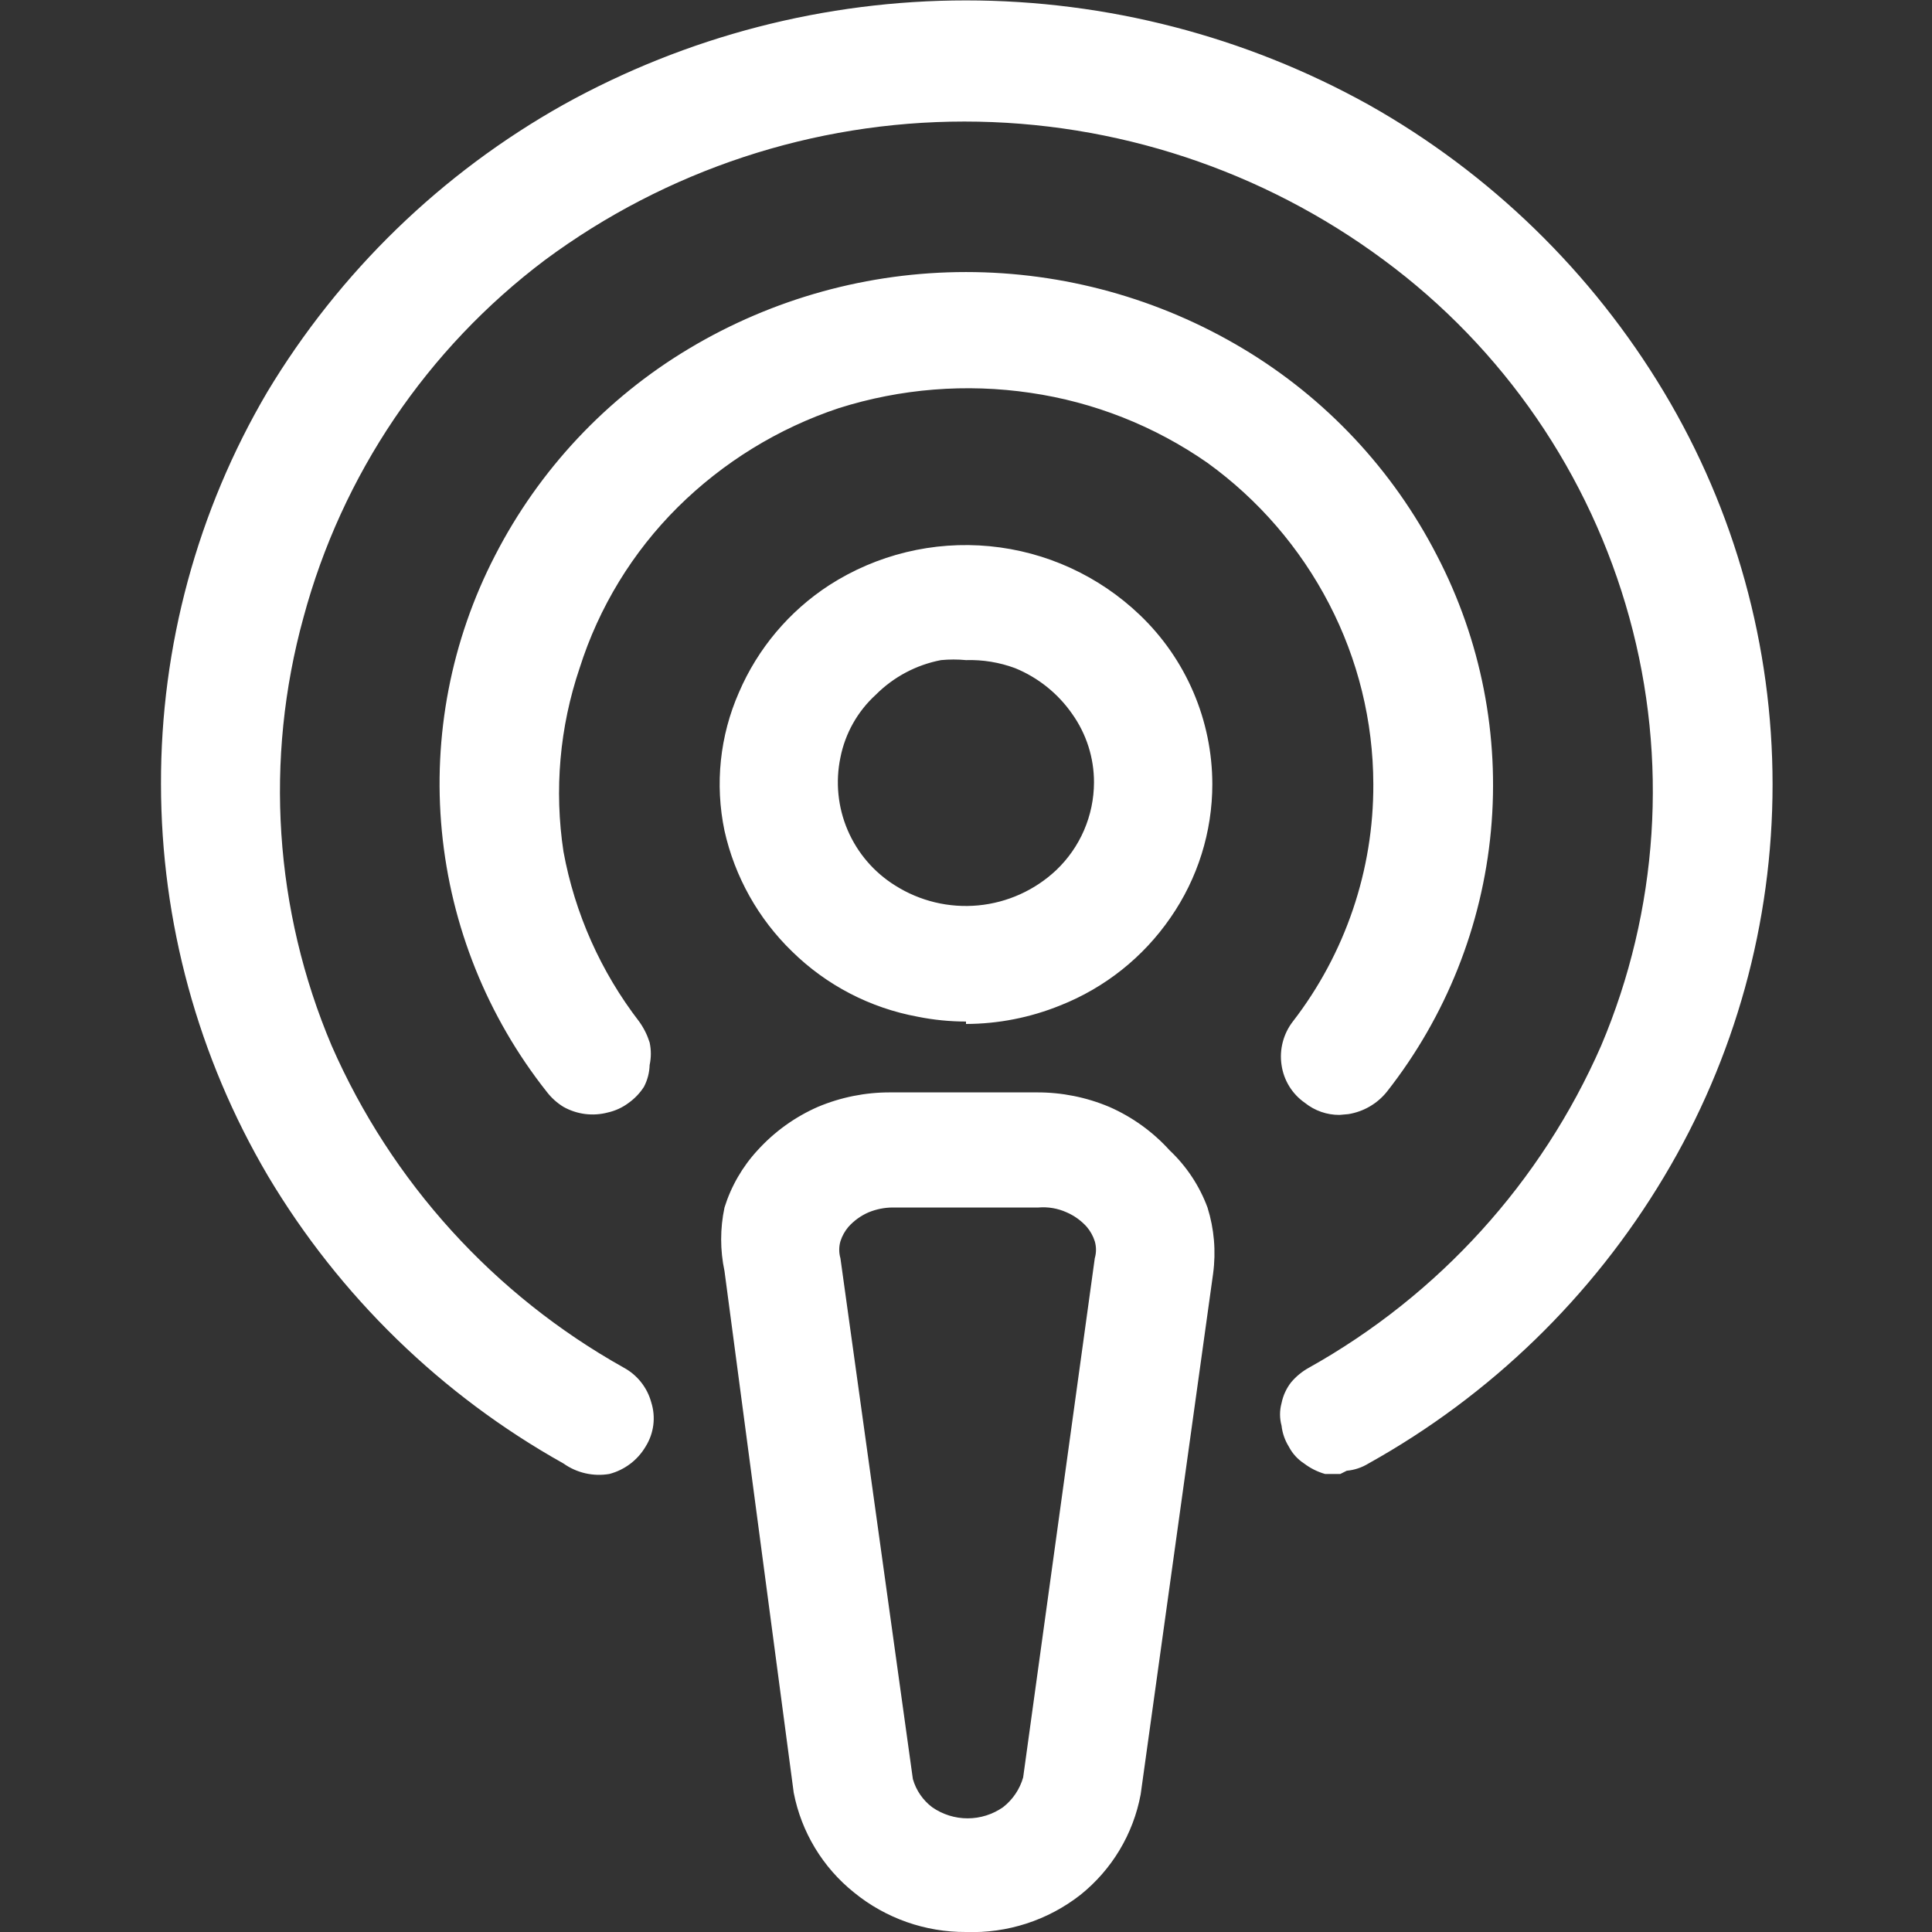 <svg width="100" height="100" viewBox="0 0 100 100" fill="none" xmlns="http://www.w3.org/2000/svg">
<rect x="0" y="0" width="100" height="100" fill="#333333" stroke="none"/>
<g clip-path="url(#clip0_2173_970)">
<path d="M8.875 40.584C8.93 33.63 10.828 26.815 14.375 20.834C17.993 14.635 23.2 9.515 29.458 6.001C35.738 2.475 42.819 0.623 50.02 0.623C57.222 0.623 64.303 2.475 70.583 6.001C76.82 9.529 82.01 14.647 85.625 20.834C89.224 26.877 91.124 33.779 91.124 40.813C91.124 47.846 89.224 54.749 85.625 60.792C81.981 66.903 76.793 71.946 70.583 75.417C70.3 75.576 69.989 75.675 69.666 75.709C69.364 75.771 69.052 75.771 68.75 75.709C68.436 75.621 68.14 75.48 67.875 75.292C67.624 75.097 67.412 74.857 67.25 74.584C67.091 74.331 66.992 74.046 66.958 73.751C66.895 73.448 66.895 73.136 66.958 72.834C67.046 72.533 67.187 72.251 67.375 72.001C67.58 71.76 67.818 71.549 68.083 71.376C74.998 67.508 80.435 61.456 83.541 54.167C86.589 47.013 87.118 39.036 85.041 31.542C82.973 23.924 78.41 17.22 72.083 12.501C65.694 7.765 57.952 5.208 50 5.208C42.047 5.208 34.305 7.765 27.916 12.501C21.604 17.199 17.043 23.872 14.958 31.459C12.927 39.002 13.53 47.013 16.666 54.167C19.779 61.396 25.201 67.39 32.083 71.209C32.633 71.531 33.036 72.054 33.208 72.667C33.357 73.261 33.268 73.889 32.958 74.417C32.62 74.97 32.083 75.372 31.458 75.542C30.836 75.666 30.191 75.578 29.625 75.292C23.445 71.795 18.277 66.757 14.625 60.667C10.917 54.62 8.929 47.677 8.875 40.584V40.584ZM71.791 40.584C71.731 45.115 70.195 49.504 67.416 53.084C67.039 53.584 66.874 54.213 66.958 54.834C66.999 55.144 67.106 55.442 67.271 55.708C67.437 55.974 67.656 56.201 67.916 56.376C68.431 56.756 69.074 56.92 69.708 56.834C70.019 56.793 70.32 56.691 70.591 56.534C70.863 56.377 71.101 56.167 71.291 55.917C74.231 52.09 76.036 47.513 76.5 42.709C76.886 38.03 75.948 33.337 73.791 29.167C71.57 24.844 68.177 21.234 64 18.75C59.771 16.213 54.931 14.872 50 14.872C45.068 14.872 40.229 16.213 36 18.75C31.822 21.234 28.429 24.844 26.208 29.167C23.989 33.435 23.049 38.253 23.5 43.042C23.964 47.846 25.768 52.423 28.708 56.251C28.893 56.499 29.136 56.7 29.416 56.834C29.681 57.005 29.98 57.119 30.291 57.167C30.608 57.231 30.933 57.231 31.25 57.167C31.551 57.103 31.835 56.975 32.083 56.792C32.333 56.613 32.546 56.387 32.708 56.126C32.873 55.857 32.986 55.561 33.041 55.251C33.104 54.948 33.104 54.636 33.041 54.334C32.945 54.037 32.804 53.756 32.625 53.501C30.524 50.825 29.11 47.675 28.507 44.326C27.904 40.978 28.131 37.533 29.166 34.292C30.225 31.135 32.025 28.277 34.416 25.959C36.841 23.537 39.814 21.736 43.083 20.709C46.357 19.628 49.839 19.328 53.25 19.834C56.644 20.357 59.877 21.638 62.708 23.584C65.484 25.536 67.755 28.121 69.333 31.125C70.891 34.039 71.733 37.281 71.791 40.584ZM62.083 40.584C62.086 42.922 61.373 45.204 60.041 47.126C58.676 49.008 56.795 50.456 54.625 51.292C52.403 52.18 49.974 52.411 47.625 51.959C45.395 51.517 43.332 50.464 41.666 48.917C39.97 47.303 38.809 45.207 38.339 42.913C37.87 40.618 38.115 38.235 39.041 36.084C39.918 33.958 41.395 32.134 43.291 30.834C45.62 29.307 48.4 28.62 51.172 28.885C53.945 29.15 56.544 30.352 58.541 32.292C59.662 33.363 60.553 34.65 61.162 36.075C61.771 37.5 62.084 39.034 62.083 40.584ZM57.25 40.584C57.247 39.187 56.826 37.823 56.041 36.667C55.229 35.511 54.101 34.614 52.791 34.084C51.468 33.559 50.025 33.414 48.625 33.667C47.223 33.943 45.934 34.624 44.916 35.626C43.892 36.582 43.192 37.835 42.916 39.209C42.618 40.607 42.764 42.064 43.333 43.376C43.897 44.666 44.824 45.766 46 46.542C47.237 47.351 48.688 47.772 50.166 47.751C52.077 47.73 53.909 46.986 55.291 45.667C55.945 44.996 56.455 44.2 56.792 43.326C57.129 42.453 57.284 41.52 57.25 40.584ZM53.75 57.042C54.965 57.047 56.167 57.288 57.291 57.751C58.379 58.246 59.357 58.955 60.166 59.834C60.912 60.607 61.456 61.551 61.75 62.584C62.075 63.591 62.175 64.658 62.041 65.709L58.333 92.667C57.967 94.563 56.932 96.263 55.416 97.459C53.913 98.728 52.009 99.424 50.041 99.424C48.074 99.424 46.17 98.728 44.666 97.459C43.151 96.263 42.115 94.563 41.75 92.667L38 65.709C37.84 64.634 37.926 63.537 38.25 62.501C38.544 61.468 39.087 60.523 39.833 59.751C40.643 58.871 41.62 58.163 42.708 57.667C43.832 57.205 45.034 56.964 46.25 56.959L53.75 57.042ZM56.541 62.917C56.182 62.551 55.758 62.254 55.291 62.042C54.802 61.842 54.278 61.743 53.75 61.751H46.25C45.721 61.743 45.197 61.842 44.708 62.042C44.241 62.254 43.817 62.551 43.458 62.917C43.2 63.209 43.002 63.549 42.875 63.917C42.79 64.301 42.79 64.7 42.875 65.084L46.625 92.042C46.834 92.794 47.289 93.454 47.916 93.917C48.55 94.404 49.326 94.668 50.125 94.668C50.923 94.668 51.7 94.404 52.333 93.917C52.961 93.454 53.415 92.794 53.625 92.042L57.375 65.084C57.459 64.7 57.459 64.301 57.375 63.917C57.173 63.527 56.889 63.185 56.541 62.917V62.917Z" fill="white"/>
<path d="M50 100C47.891 100.012 45.843 99.291 44.208 97.958C42.586 96.661 41.479 94.83 41.083 92.792L37.5 65.792C37.269 64.707 37.269 63.585 37.5 62.5C37.843 61.4 38.427 60.389 39.208 59.542C40.08 58.58 41.145 57.813 42.333 57.292C43.52 56.792 44.795 56.537 46.083 56.542H53.666C54.954 56.537 56.23 56.792 57.416 57.292C58.605 57.813 59.67 58.58 60.541 59.542C61.413 60.364 62.083 61.376 62.5 62.5C62.846 63.604 62.945 64.77 62.791 65.917L59.041 92.875C58.659 94.93 57.549 96.778 55.916 98.083C54.231 99.398 52.136 100.077 50 100V100ZM46.208 57.708C45.108 57.703 44.017 57.915 43 58.333C41.978 58.784 41.057 59.436 40.291 60.25C39.643 60.973 39.159 61.828 38.871 62.755C38.584 63.683 38.5 64.662 38.625 65.625L42.375 92.583C42.705 94.306 43.635 95.856 45 96.958C46.442 98.04 48.197 98.625 50 98.625C51.803 98.625 53.557 98.04 55 96.958C56.376 95.848 57.307 94.281 57.625 92.542L61.375 65.625C61.5 64.662 61.416 63.683 61.128 62.755C60.841 61.828 60.356 60.973 59.708 60.25C58.943 59.436 58.022 58.784 57 58.333C55.981 57.871 54.867 57.657 53.75 57.708H46.208ZM50 95.208C49.059 95.24 48.135 94.953 47.379 94.393C46.622 93.834 46.077 93.034 45.833 92.125L42.083 65.083C41.997 64.601 41.997 64.107 42.083 63.625C42.242 63.172 42.498 62.76 42.833 62.417C43.244 61.974 43.74 61.62 44.291 61.375C44.861 61.147 45.47 61.034 46.083 61.042H53.583C54.198 61.019 54.809 61.133 55.375 61.375C55.926 61.62 56.422 61.974 56.833 62.417V62.417C57.168 62.76 57.424 63.172 57.583 63.625C57.669 64.107 57.669 64.601 57.583 65.083L54.166 92.125C53.928 93.042 53.384 93.85 52.625 94.417C51.875 94.999 50.949 95.308 50 95.292V95.208ZM46.208 62.5C45.779 62.502 45.355 62.587 44.958 62.75C44.561 62.922 44.206 63.178 43.916 63.5C43.729 63.72 43.587 63.975 43.5 64.25C43.418 64.536 43.418 64.839 43.5 65.125L47.25 92.083C47.416 92.665 47.767 93.177 48.25 93.542C48.788 93.916 49.428 94.117 50.083 94.117C50.739 94.117 51.379 93.916 51.916 93.542C52.418 93.151 52.783 92.611 52.958 92L56.666 65.125C56.749 64.839 56.749 64.536 56.666 64.25C56.579 63.975 56.437 63.72 56.25 63.5V63.5C55.961 63.178 55.605 62.922 55.208 62.75C54.751 62.544 54.249 62.458 53.75 62.5H46.208ZM69.375 76.292H68.583C68.192 76.18 67.824 75.996 67.5 75.75C67.164 75.532 66.891 75.231 66.708 74.875C66.504 74.546 66.375 74.176 66.333 73.792C66.228 73.41 66.228 73.007 66.333 72.625C66.413 72.23 66.584 71.859 66.833 71.542C67.091 71.238 67.401 70.984 67.75 70.792C74.473 67.033 79.785 61.181 82.875 54.125C85.845 47.111 86.359 39.3 84.333 31.958C82.289 24.542 77.814 18.027 71.625 13.458C65.344 8.804 57.734 6.291 49.916 6.291C42.099 6.291 34.489 8.804 28.208 13.458C22.097 18.06 17.697 24.571 15.708 31.958C13.682 39.3 14.196 47.111 17.166 54.125C20.257 61.181 25.568 67.033 32.291 70.792C32.636 70.98 32.939 71.235 33.182 71.543C33.426 71.851 33.605 72.205 33.708 72.583C33.829 72.963 33.865 73.365 33.815 73.761C33.764 74.157 33.628 74.537 33.416 74.875C33.003 75.576 32.329 76.085 31.541 76.292C31.129 76.363 30.707 76.351 30.3 76.258C29.892 76.165 29.507 75.993 29.166 75.75C22.853 72.218 17.579 67.088 13.875 60.875C10.25 54.727 8.337 47.72 8.333 40.583V40.583C8.316 33.449 10.216 26.441 13.833 20.292C17.565 14.085 22.849 8.958 29.166 5.417C35.54 1.878 42.71 0.021 50 0.021C57.29 0.021 64.46 1.878 70.833 5.417C77.135 8.964 82.405 14.09 86.125 20.292C89.804 26.428 91.748 33.449 91.748 40.604C91.748 47.759 89.804 54.78 86.125 60.917C82.419 67.118 77.145 72.234 70.833 75.75C70.492 75.96 70.107 76.089 69.708 76.125L69.375 76.292ZM50 4.708C58.09 4.693 65.968 7.295 72.458 12.125C78.874 16.864 83.522 23.61 85.666 31.292C87.713 38.876 87.17 46.926 84.125 54.167C80.966 61.531 75.457 67.641 68.458 71.542C68.257 71.632 68.084 71.776 67.958 71.958C67.815 72.148 67.703 72.359 67.625 72.583C67.604 72.791 67.604 73 67.625 73.208C67.657 73.434 67.743 73.648 67.875 73.833C67.965 74.035 68.109 74.208 68.291 74.333C68.481 74.476 68.692 74.588 68.916 74.667H69.625C69.861 74.628 70.088 74.543 70.291 74.417C76.42 71.021 81.538 66.06 85.125 60.042C88.67 54.102 90.542 47.313 90.542 40.396C90.542 33.478 88.67 26.69 85.125 20.75C81.506 14.746 76.396 9.78 70.291 6.333C64.098 2.889 57.128 1.082 50.041 1.082C42.955 1.082 35.985 2.889 29.791 6.333C23.653 9.787 18.525 14.785 14.916 20.833C11.381 26.77 9.51 33.549 9.5 40.458C9.543 47.382 11.427 54.169 14.958 60.125C18.541 66.132 23.643 71.09 29.75 74.5C30.167 74.735 30.656 74.809 31.125 74.708C31.558 74.582 31.928 74.3 32.166 73.917C32.291 73.726 32.373 73.511 32.409 73.286C32.444 73.061 32.432 72.831 32.373 72.611C32.315 72.391 32.21 72.186 32.067 72.009C31.923 71.832 31.744 71.687 31.541 71.583C24.536 67.672 19.026 61.546 15.875 54.167C12.791 46.876 12.248 38.761 14.333 31.125C16.492 23.45 21.138 16.708 27.541 11.958C34.052 7.188 41.928 4.645 50 4.708V4.708ZM69.333 57.708C68.682 57.712 68.049 57.491 67.541 57.083C67.216 56.858 66.941 56.567 66.733 56.23C66.525 55.893 66.389 55.517 66.333 55.125C66.273 54.73 66.294 54.327 66.395 53.94C66.495 53.553 66.672 53.191 66.916 52.875C69.636 49.356 71.102 45.03 71.083 40.583V40.583C71.076 37.334 70.29 34.133 68.791 31.25C67.293 28.361 65.138 25.864 62.5 23.958C59.768 22.054 56.629 20.812 53.333 20.333C50.01 19.842 46.619 20.113 43.416 21.125C40.282 22.17 37.43 23.924 35.083 26.25C32.741 28.577 30.997 31.436 30 34.583C28.966 37.638 28.681 40.895 29.166 44.083C29.754 47.284 31.097 50.297 33.083 52.875C33.321 53.205 33.503 53.571 33.625 53.958C33.708 54.343 33.708 54.74 33.625 55.125C33.614 55.517 33.514 55.902 33.333 56.25C33.125 56.575 32.856 56.858 32.541 57.083C32.22 57.325 31.851 57.495 31.458 57.583C30.685 57.787 29.864 57.682 29.166 57.292C28.828 57.085 28.531 56.816 28.291 56.5C25.225 52.621 23.343 47.94 22.87 43.018C22.397 38.096 23.354 33.142 25.625 28.75C27.906 24.313 31.385 20.603 35.666 18.042C39.998 15.45 44.952 14.081 50 14.081C55.048 14.081 60.001 15.45 64.333 18.042C68.615 20.603 72.094 24.313 74.375 28.75C76.657 33.134 77.628 38.084 77.17 43.005C76.712 47.927 74.844 52.612 71.791 56.5C71.293 57.124 70.58 57.54 69.791 57.667L69.333 57.708ZM50 15.375C45.186 15.384 40.464 16.694 36.333 19.167C32.276 21.537 28.969 25.003 26.791 29.167C24.63 33.334 23.705 38.032 24.125 42.708C24.538 47.432 26.287 51.941 29.166 55.708C29.316 55.894 29.5 56.05 29.708 56.167C29.912 56.226 30.129 56.226 30.333 56.167C30.565 56.23 30.81 56.23 31.041 56.167C31.276 56.14 31.495 56.038 31.666 55.875C31.86 55.751 32.018 55.578 32.125 55.375C32.257 55.19 32.343 54.975 32.375 54.75C32.395 54.542 32.395 54.333 32.375 54.125C32.295 53.909 32.197 53.7 32.083 53.5C29.959 50.762 28.531 47.55 27.921 44.139C27.312 40.728 27.539 37.221 28.583 33.917C29.664 30.609 31.522 27.609 34 25.167C36.508 22.69 39.562 20.835 42.916 19.75C46.291 18.669 49.867 18.37 53.375 18.875C56.865 19.406 60.187 20.732 63.083 22.75C65.96 24.748 68.317 27.405 69.958 30.5C71.575 33.555 72.419 36.96 72.416 40.417C72.408 45.156 70.825 49.758 67.916 53.5C67.661 53.88 67.543 54.336 67.583 54.792C67.668 55.232 67.922 55.621 68.291 55.875C68.672 56.15 69.143 56.269 69.608 56.206C70.073 56.144 70.496 55.907 70.791 55.542C73.657 51.826 75.418 47.378 75.875 42.708C76.295 38.032 75.37 33.334 73.208 29.167C71.031 25.003 67.724 21.537 63.666 19.167C59.536 16.694 54.814 15.384 50 15.375V15.375ZM50 52.875C49.16 52.874 48.323 52.791 47.5 52.625C45.045 52.174 42.781 50.999 41 49.25C39.248 47.553 38.032 45.38 37.5 43C36.996 40.591 37.258 38.085 38.25 35.833C39.224 33.566 40.848 31.638 42.916 30.292C45.38 28.704 48.308 27.992 51.226 28.272C54.144 28.552 56.882 29.806 59 31.833C60.183 32.963 61.125 34.321 61.769 35.825C62.414 37.329 62.747 38.947 62.75 40.583V40.583C62.75 43.056 61.994 45.469 60.583 47.5C59.174 49.548 57.187 51.129 54.875 52.042C53.326 52.67 51.671 52.996 50 53V52.875ZM50 29.375C47.736 29.354 45.517 30.007 43.625 31.25C41.773 32.451 40.322 34.178 39.458 36.208C38.595 38.231 38.362 40.468 38.791 42.625C39.255 44.791 40.341 46.775 41.916 48.333C43.554 49.874 45.588 50.927 47.791 51.375C50.014 51.798 52.312 51.581 54.416 50.75C56.505 49.889 58.299 48.441 59.583 46.583C61.047 44.458 61.705 41.881 61.437 39.314C61.17 36.748 59.995 34.361 58.125 32.583C55.926 30.529 53.008 29.421 50 29.5V29.375ZM50 48.167C48.53 48.166 47.089 47.762 45.833 47C44.523 46.181 43.502 44.971 42.916 43.542C42.31 42.138 42.15 40.581 42.458 39.083C42.746 37.581 43.505 36.209 44.625 35.167C45.768 34.055 47.22 33.314 48.791 33.042C50.195 32.763 51.648 32.863 53 33.333C54.452 33.896 55.7 34.884 56.583 36.167C57.434 37.391 57.898 38.842 57.916 40.333C57.917 41.354 57.711 42.363 57.309 43.302C56.908 44.24 56.321 45.087 55.583 45.792C54.127 47.332 52.119 48.231 50 48.292V48.167ZM50 34.167C49.57 34.126 49.138 34.126 48.708 34.167C47.429 34.412 46.253 35.036 45.333 35.958C44.39 36.817 43.747 37.957 43.5 39.208C43.237 40.47 43.367 41.782 43.874 42.967C44.381 44.151 45.239 45.152 46.333 45.833C47.613 46.644 49.127 47.006 50.635 46.863C52.144 46.719 53.562 46.079 54.666 45.042C55.283 44.456 55.774 43.752 56.111 42.971C56.447 42.191 56.622 41.35 56.625 40.5C56.628 39.231 56.235 37.993 55.5 36.958C54.764 35.897 53.737 35.072 52.541 34.583C51.729 34.282 50.866 34.141 50 34.167V34.167Z" fill="white"/>
</g>
<defs>
<clipPath id="clip0_2173_970">
<rect width="100" height="100" fill="white"/>
</clipPath>
</defs>
</svg>
